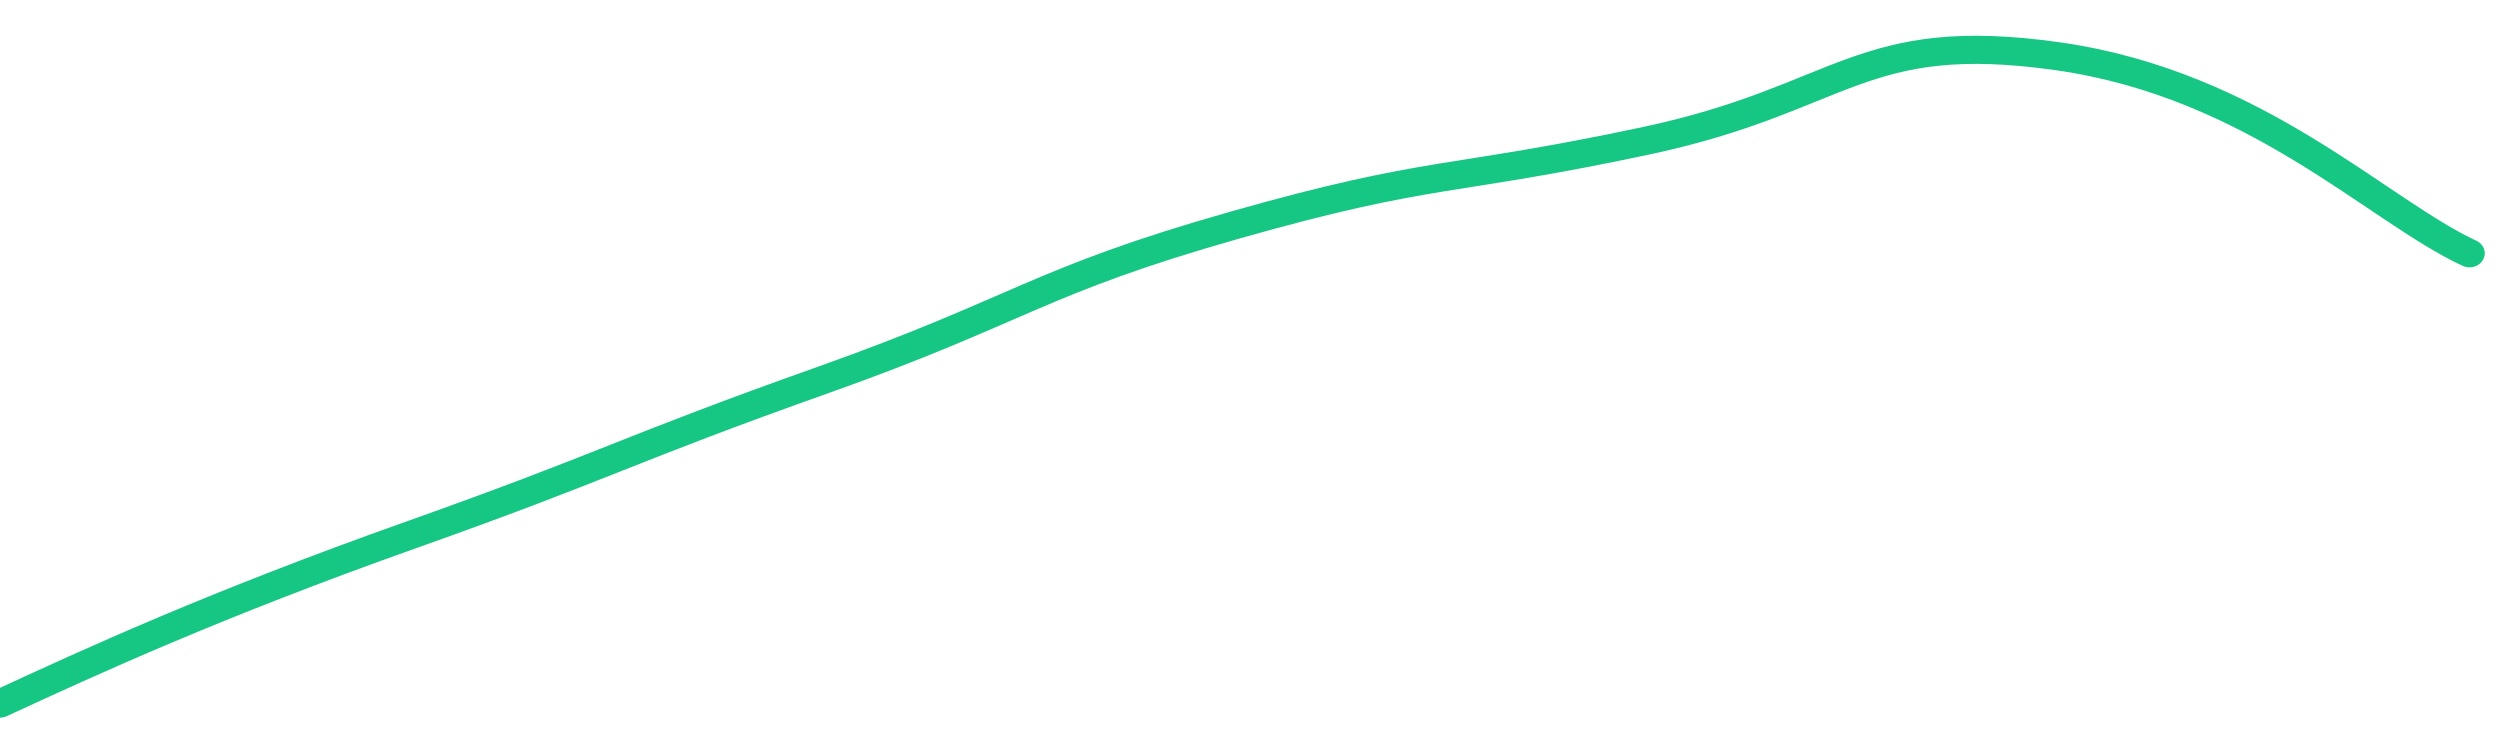 <svg height="48px" width="164px" viewBox="0 0 164 52" preserveAspectRatio="none" xmlns="http://www.w3.org/2000/svg"><path d="M 0 50 C 6 47 14 43 27 38 C 40 33 41 32 54 27 C 67 22 68 20 81 16 C 94 12 95 13 108 10 C 121 7 122 2 135 4 C 148 6 156 15 162 18" stroke-width="2" stroke="#16C784" fill="transparent" vector-effect="non-scaling-stroke" stroke-linejoin="round" stroke-linecap="round"/></svg>